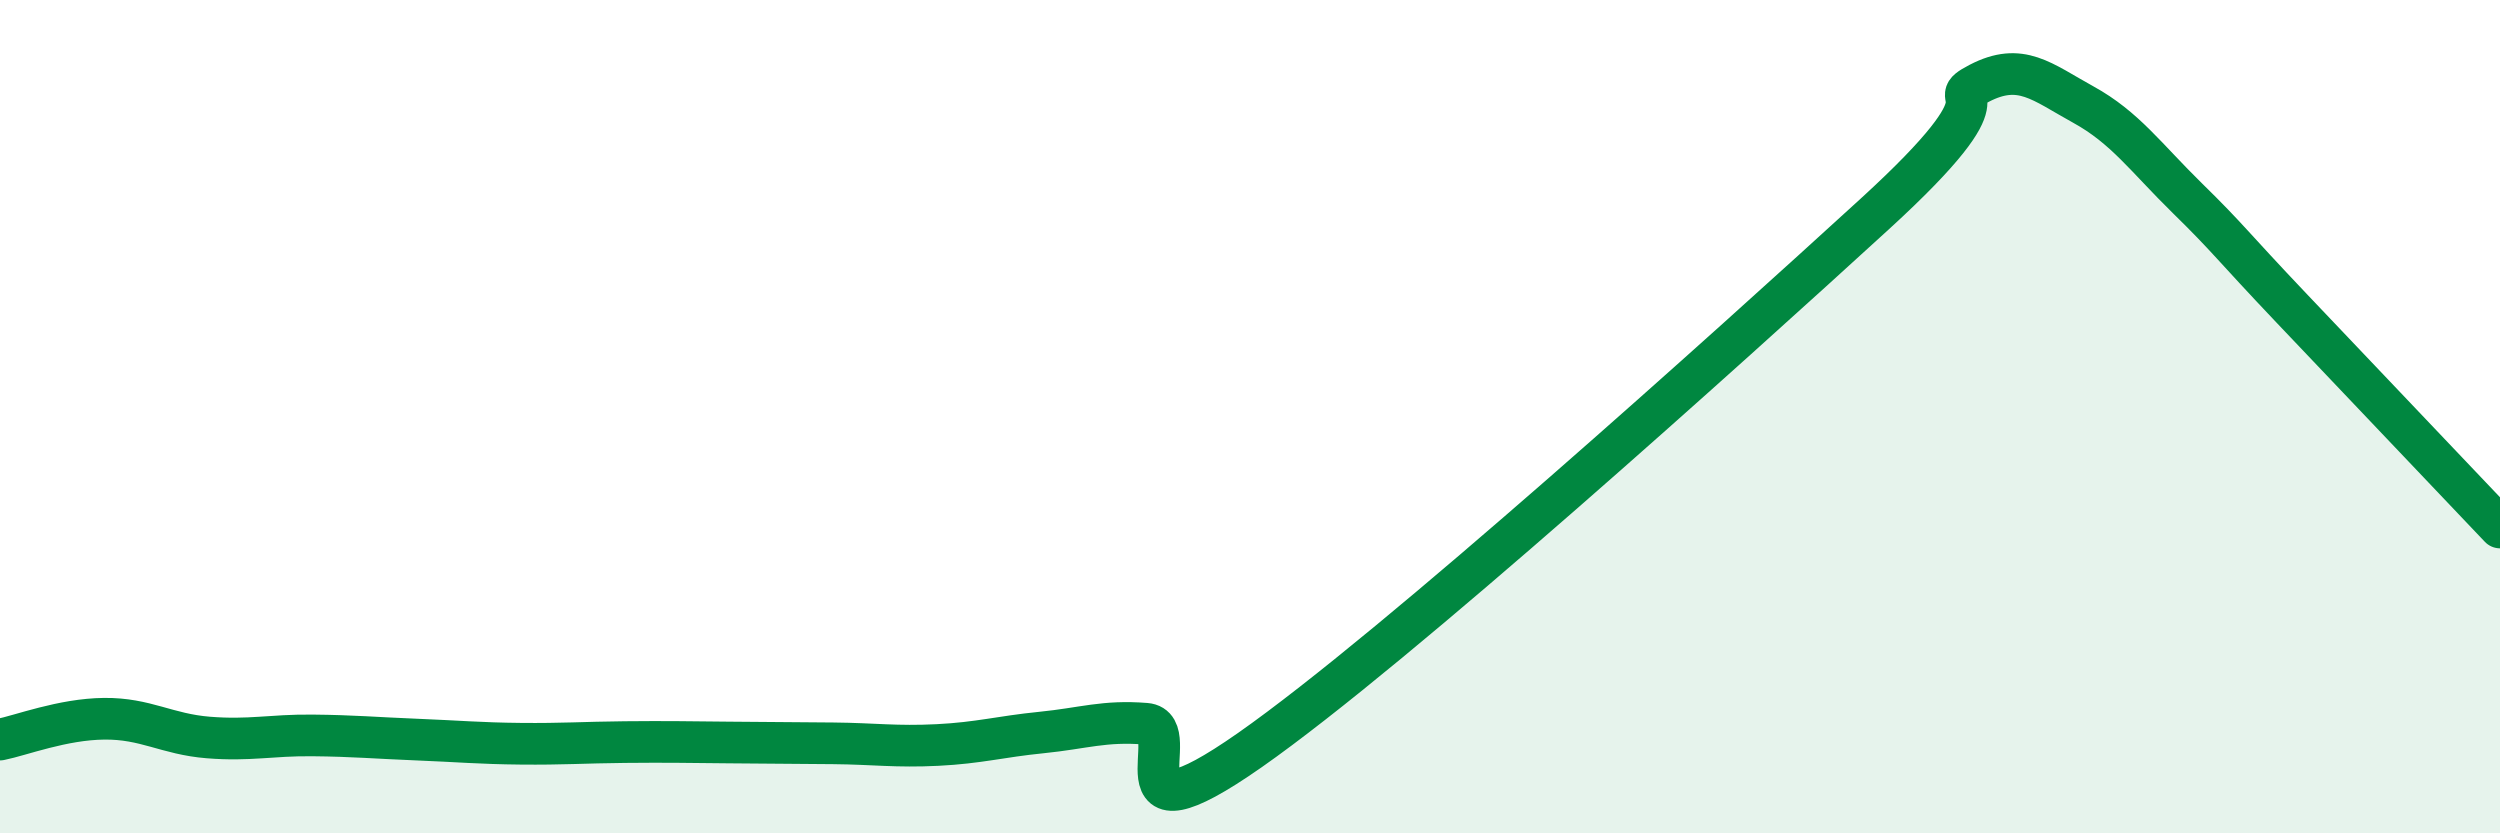 
    <svg width="60" height="20" viewBox="0 0 60 20" xmlns="http://www.w3.org/2000/svg">
      <path
        d="M 0,17.75 C 0.5,17.65 1.5,17.26 2.5,17.25 C 3.5,17.24 4,17.62 5,17.7 C 6,17.78 6.5,17.64 7.5,17.65 C 8.5,17.66 9,17.71 10,17.75 C 11,17.79 11.5,17.84 12.5,17.85 C 13.5,17.86 14,17.82 15,17.81 C 16,17.8 16.5,17.81 17.5,17.82 C 18.5,17.83 19,17.83 20,17.84 C 21,17.85 21.5,17.93 22.5,17.88 C 23.5,17.83 24,17.68 25,17.58 C 26,17.48 26.5,17.29 27.5,17.37 C 28.5,17.45 26.5,20.45 30,18 C 33.5,15.55 41.5,8.33 45,5.13 C 48.5,1.93 46.5,2.52 47.5,2 C 48.5,1.48 49,1.96 50,2.51 C 51,3.06 51.5,3.78 52.5,4.76 C 53.5,5.74 53.5,5.82 55,7.4 C 56.5,8.98 59,11.61 60,12.66L60 20L0 20Z"
        fill="#008740"
        opacity="0.1"
        stroke-linecap="round"
        stroke-linejoin="round"
      />
      <path
        d="M 0,17.75 C 0.5,17.65 1.5,17.26 2.5,17.25 C 3.5,17.24 4,17.62 5,17.7 C 6,17.78 6.5,17.64 7.5,17.65 C 8.5,17.66 9,17.71 10,17.75 C 11,17.79 11.5,17.84 12.5,17.85 C 13.5,17.86 14,17.82 15,17.81 C 16,17.8 16.5,17.81 17.5,17.82 C 18.5,17.83 19,17.83 20,17.84 C 21,17.85 21.5,17.93 22.5,17.88 C 23.5,17.83 24,17.68 25,17.58 C 26,17.48 26.5,17.29 27.5,17.37 C 28.5,17.45 26.5,20.45 30,18 C 33.5,15.55 41.5,8.33 45,5.13 C 48.5,1.93 46.5,2.52 47.5,2 C 48.5,1.48 49,1.96 50,2.51 C 51,3.06 51.5,3.78 52.5,4.76 C 53.5,5.74 53.5,5.82 55,7.4 C 56.5,8.98 59,11.61 60,12.66"
        stroke="#008740"
        stroke-width="1"
        fill="none"
        stroke-linecap="round"
        stroke-linejoin="round"
      />
    </svg>
  